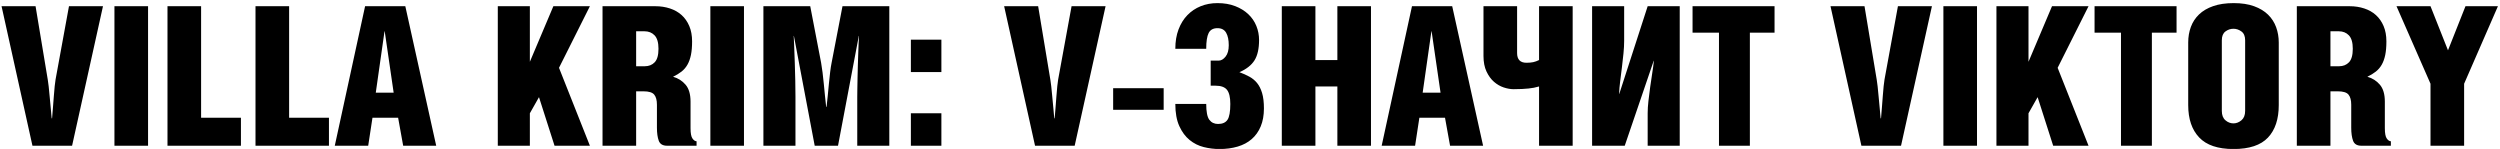 <?xml version="1.0" encoding="UTF-8"?> <svg xmlns="http://www.w3.org/2000/svg" xmlns:xlink="http://www.w3.org/1999/xlink" width="386px" height="23px" viewBox="0 0 386 23"> <!-- Generator: Sketch 52.6 (67491) - http://www.bohemiancoding.com/sketch --> <title>Villa Krim: V-значит</title> <desc>Created with Sketch.</desc> <g id="Page-1" stroke="none" stroke-width="1" fill="none" fill-rule="evenodd"> <g id="Artboard-Copy-3" transform="translate(-214, -2038)" fill="#000000"> <path d="M219.49,2038.96 L221.38,2050.33 C221.42,2050.55 221.465,2050.885 221.515,2051.335 C221.565,2051.785 221.615,2052.295 221.665,2052.865 C221.715,2053.435 221.77,2054.02 221.83,2054.62 C221.89,2055.22 221.94,2055.77 221.98,2056.27 L222.04,2056.27 C222.08,2055.77 222.125,2055.22 222.175,2054.62 C222.225,2054.02 222.27,2053.435 222.31,2052.865 C222.35,2052.295 222.395,2051.775 222.445,2051.305 C222.495,2050.835 222.54,2050.49 222.58,2050.27 L224.65,2038.96 L229.9,2038.96 L225.13,2060.5 L219.01,2060.5 L214.24,2038.96 L219.49,2038.96 Z M236.86,2060.5 L231.67,2060.5 L231.67,2038.96 L236.86,2038.96 L236.86,2060.5 Z M245.05,2056.18 L251.2,2056.18 L251.2,2060.5 L239.86,2060.5 L239.86,2038.96 L245.05,2038.96 L245.05,2056.18 Z M258.64,2056.18 L264.79,2056.18 L264.79,2060.5 L253.45,2060.5 L253.45,2038.96 L258.64,2038.96 L258.64,2056.18 Z M274.78,2052.31 L273.4,2042.83 L273.37,2042.83 L272.02,2052.31 L274.78,2052.31 Z M276.58,2038.96 L281.35,2060.5 L276.25,2060.5 L275.47,2056.18 L271.51,2056.18 L270.85,2060.5 L265.69,2060.5 L270.37,2038.96 L276.58,2038.96 Z M295.81,2047.54 L299.44,2038.96 L305.08,2038.96 L300.31,2048.47 L305.08,2060.5 L299.62,2060.5 L297.22,2053 L295.81,2055.49 L295.81,2060.5 L290.86,2060.5 L290.86,2038.96 L295.81,2038.96 L295.81,2047.54 Z M312.22,2048.23 L313.54,2048.23 C314.18,2048.23 314.695,2048.025 315.085,2047.615 C315.475,2047.205 315.67,2046.51 315.67,2045.53 C315.67,2044.57 315.47,2043.88 315.07,2043.46 C314.67,2043.04 314.15,2042.83 313.51,2042.83 L312.22,2042.83 L312.22,2048.23 Z M312.22,2060.5 L307.03,2060.5 L307.03,2038.96 L315.19,2038.96 C315.99,2038.96 316.74,2039.075 317.44,2039.305 C318.14,2039.535 318.74,2039.875 319.24,2040.325 C319.74,2040.775 320.135,2041.34 320.425,2042.02 C320.715,2042.7 320.86,2043.49 320.86,2044.39 C320.86,2045.21 320.8,2045.91 320.68,2046.49 C320.56,2047.07 320.38,2047.57 320.14,2047.99 C319.9,2048.41 319.595,2048.765 319.225,2049.055 C318.855,2049.345 318.42,2049.61 317.92,2049.85 C318.7,2050.07 319.345,2050.48 319.855,2051.08 C320.365,2051.68 320.62,2052.55 320.62,2053.69 L320.62,2057.8 C320.62,2058.58 320.72,2059.11 320.92,2059.39 C321.12,2059.67 321.33,2059.81 321.55,2059.81 L321.55,2060.5 L316.99,2060.5 C316.33,2060.5 315.905,2060.245 315.715,2059.735 C315.525,2059.225 315.43,2058.55 315.43,2057.71 L315.43,2054.17 C315.43,2053.47 315.29,2052.95 315.01,2052.61 C314.73,2052.27 314.18,2052.1 313.36,2052.1 L312.22,2052.1 L312.22,2060.5 Z M328.87,2060.5 L323.68,2060.5 L323.68,2038.96 L328.87,2038.96 L328.87,2060.5 Z M339.1,2038.96 L340.78,2047.69 C340.86,2048.13 340.935,2048.635 341.005,2049.205 C341.075,2049.775 341.14,2050.37 341.2,2050.99 C341.26,2051.61 341.32,2052.225 341.38,2052.835 C341.44,2053.445 341.5,2054 341.56,2054.5 L341.62,2054.5 C341.68,2054.02 341.74,2053.465 341.8,2052.835 L341.98,2050.945 C342.04,2050.315 342.105,2049.71 342.175,2049.13 C342.245,2048.55 342.32,2048.07 342.4,2047.69 L344.08,2038.96 L351.31,2038.96 L351.31,2060.5 L346.36,2060.5 L346.36,2052.94 C346.36,2052.6 346.365,2052.17 346.375,2051.65 C346.385,2051.13 346.395,2050.575 346.405,2049.985 C346.415,2049.395 346.43,2048.785 346.45,2048.155 C346.47,2047.525 346.49,2046.915 346.51,2046.325 C346.53,2045.735 346.55,2045.2 346.57,2044.72 C346.59,2044.24 346.61,2043.85 346.63,2043.55 L346.6,2043.55 L343.39,2060.5 L339.79,2060.5 L336.58,2043.55 L336.55,2043.55 C336.57,2043.93 336.595,2044.495 336.625,2045.245 C336.655,2045.995 336.685,2046.815 336.715,2047.705 C336.745,2048.595 336.77,2049.505 336.79,2050.435 C336.81,2051.365 336.82,2052.19 336.82,2052.91 L336.82,2060.5 L331.87,2060.5 L331.87,2038.96 L339.1,2038.96 Z M354.64,2055.49 L359.35,2055.49 L359.35,2060.5 L354.64,2060.5 L354.64,2055.49 Z M354.64,2044.12 L359.35,2044.12 L359.35,2049.13 L354.64,2049.13 L354.64,2044.12 Z M374.29,2038.96 L376.18,2050.33 C376.22,2050.55 376.265,2050.885 376.315,2051.335 C376.365,2051.785 376.415,2052.295 376.465,2052.865 C376.515,2053.435 376.57,2054.02 376.63,2054.62 C376.69,2055.22 376.74,2055.77 376.78,2056.27 L376.84,2056.27 C376.88,2055.77 376.925,2055.22 376.975,2054.62 C377.025,2054.02 377.07,2053.435 377.11,2052.865 C377.15,2052.295 377.195,2051.775 377.245,2051.305 C377.295,2050.835 377.34,2050.49 377.38,2050.27 L379.45,2038.96 L384.7,2038.96 L379.93,2060.5 L373.81,2060.5 L369.04,2038.96 L374.29,2038.96 Z M393.67,2051.62 L393.67,2054.95 L385.87,2054.95 L385.87,2051.62 L393.67,2051.62 Z M395.47,2045.53 C395.47,2044.41 395.635,2043.415 395.965,2042.545 C396.295,2041.675 396.75,2040.94 397.33,2040.34 C397.91,2039.74 398.595,2039.28 399.385,2038.96 C400.175,2038.64 401.04,2038.48 401.98,2038.48 C403,2038.48 403.91,2038.635 404.71,2038.945 C405.51,2039.255 406.185,2039.67 406.735,2040.19 C407.285,2040.71 407.7,2041.315 407.98,2042.005 C408.26,2042.695 408.4,2043.42 408.4,2044.18 C408.4,2045.52 408.165,2046.565 407.695,2047.315 C407.225,2048.065 406.44,2048.68 405.34,2049.16 L405.4,2049.16 C405.94,2049.36 406.44,2049.585 406.9,2049.835 C407.36,2050.085 407.755,2050.41 408.085,2050.81 C408.415,2051.21 408.675,2051.725 408.865,2052.355 C409.055,2052.985 409.15,2053.78 409.15,2054.74 C409.15,2055.8 408.985,2056.725 408.655,2057.515 C408.325,2058.305 407.86,2058.96 407.26,2059.48 C406.66,2060 405.935,2060.385 405.085,2060.635 C404.235,2060.885 403.3,2061.01 402.28,2061.01 C401.48,2061.01 400.675,2060.91 399.865,2060.71 C399.055,2060.51 398.325,2060.145 397.675,2059.615 C397.025,2059.085 396.495,2058.37 396.085,2057.47 C395.675,2056.57 395.47,2055.43 395.47,2054.05 L400.24,2054.05 C400.24,2055.25 400.4,2056.065 400.72,2056.495 C401.04,2056.925 401.49,2057.14 402.07,2057.14 C402.75,2057.14 403.235,2056.925 403.525,2056.495 C403.815,2056.065 403.96,2055.25 403.96,2054.05 C403.96,2053.03 403.79,2052.305 403.45,2051.875 C403.11,2051.445 402.52,2051.23 401.68,2051.23 L400.93,2051.23 L400.93,2047.36 L402.16,2047.36 C402.54,2047.36 402.895,2047.155 403.225,2046.745 C403.555,2046.335 403.72,2045.75 403.72,2044.99 C403.72,2044.17 403.585,2043.525 403.315,2043.055 C403.045,2042.585 402.6,2042.35 401.98,2042.35 C401.32,2042.35 400.865,2042.6 400.615,2043.1 C400.365,2043.6 400.24,2044.41 400.24,2045.53 L395.47,2045.53 Z M417.1,2047.27 L420.49,2047.27 L420.49,2038.96 L425.68,2038.96 L425.68,2060.5 L420.49,2060.5 L420.49,2051.35 L417.1,2051.35 L417.1,2060.5 L411.91,2060.5 L411.91,2038.96 L417.1,2038.96 L417.1,2047.27 Z M436.42,2052.31 L435.04,2042.83 L435.01,2042.83 L433.66,2052.31 L436.42,2052.31 Z M438.22,2038.96 L442.99,2060.5 L437.89,2060.5 L437.11,2056.18 L433.15,2056.18 L432.49,2060.5 L427.33,2060.5 L432.01,2038.96 L438.22,2038.96 Z M448.24,2038.96 L448.24,2046.19 C448.24,2047.19 448.72,2047.69 449.68,2047.69 C450.08,2047.69 450.425,2047.66 450.715,2047.6 C451.005,2047.54 451.31,2047.43 451.63,2047.27 L451.63,2038.96 L456.82,2038.96 L456.82,2060.5 L451.63,2060.5 L451.63,2051.35 C451.35,2051.43 451.085,2051.495 450.835,2051.545 C450.585,2051.595 450.31,2051.635 450.01,2051.665 C449.71,2051.695 449.375,2051.72 449.005,2051.74 C448.635,2051.76 448.2,2051.77 447.7,2051.77 C447.22,2051.77 446.71,2051.68 446.17,2051.5 C445.63,2051.32 445.13,2051.03 444.67,2050.63 C444.21,2050.23 443.825,2049.7 443.515,2049.04 C443.205,2048.38 443.05,2047.58 443.05,2046.64 L443.05,2038.96 L448.24,2038.96 Z M464.77,2038.96 L464.77,2044.3 C464.77,2044.9 464.735,2045.55 464.665,2046.25 C464.595,2046.95 464.515,2047.665 464.425,2048.395 C464.335,2049.125 464.245,2049.84 464.155,2050.54 C464.065,2051.24 464.01,2051.89 463.99,2052.49 L464.02,2052.49 L468.4,2038.96 L473.35,2038.96 L473.35,2060.5 L468.4,2060.5 L468.4,2055.49 C468.4,2054.91 468.44,2054.27 468.52,2053.57 C468.6,2052.87 468.69,2052.155 468.79,2051.425 C468.89,2050.695 468.995,2049.985 469.105,2049.295 C469.215,2048.605 469.3,2047.97 469.36,2047.39 L469.33,2047.39 L464.86,2060.5 L459.82,2060.5 L459.82,2038.96 L464.77,2038.96 Z M484.18,2060.5 L479.41,2060.5 L479.41,2043.04 L475.33,2043.04 L475.33,2038.96 L487.99,2038.96 L487.99,2043.04 L484.18,2043.04 L484.18,2060.5 Z M501.88,2038.96 L503.77,2050.33 C503.81,2050.55 503.855,2050.885 503.905,2051.335 C503.955,2051.785 504.005,2052.295 504.055,2052.865 C504.105,2053.435 504.16,2054.02 504.22,2054.62 C504.28,2055.22 504.33,2055.77 504.37,2056.27 L504.43,2056.27 C504.47,2055.77 504.515,2055.22 504.565,2054.62 C504.615,2054.02 504.66,2053.435 504.7,2052.865 C504.74,2052.295 504.785,2051.775 504.835,2051.305 C504.885,2050.835 504.93,2050.49 504.97,2050.27 L507.04,2038.96 L512.29,2038.96 L507.52,2060.5 L501.4,2060.5 L496.63,2038.96 L501.88,2038.96 Z M519.25,2060.5 L514.06,2060.5 L514.06,2038.96 L519.25,2038.96 L519.25,2060.5 Z M527.2,2047.54 L530.83,2038.96 L536.47,2038.96 L531.7,2048.47 L536.47,2060.5 L531.01,2060.5 L528.61,2053 L527.2,2055.49 L527.2,2060.5 L522.25,2060.5 L522.25,2038.96 L527.2,2038.96 L527.2,2047.54 Z M546.25,2060.5 L541.48,2060.5 L541.48,2043.04 L537.4,2043.04 L537.4,2038.96 L550.06,2038.96 L550.06,2043.04 L546.25,2043.04 L546.25,2060.5 Z M558.85,2042.44 C558.39,2042.44 557.975,2042.58 557.605,2042.86 C557.235,2043.14 557.05,2043.59 557.05,2044.21 L557.05,2055.13 C557.05,2055.77 557.235,2056.25 557.605,2056.57 C557.975,2056.89 558.39,2057.05 558.85,2057.05 C559.29,2057.05 559.7,2056.89 560.08,2056.57 C560.46,2056.25 560.65,2055.77 560.65,2055.13 L560.65,2044.21 C560.65,2043.59 560.46,2043.14 560.08,2042.86 C559.7,2042.58 559.29,2042.44 558.85,2042.44 Z M558.88,2038.48 C560.1,2038.48 561.15,2038.64 562.03,2038.96 C562.91,2039.28 563.63,2039.715 564.19,2040.265 C564.75,2040.815 565.165,2041.46 565.435,2042.2 C565.705,2042.94 565.84,2043.73 565.84,2044.57 L565.84,2054.23 C565.84,2056.39 565.285,2058.06 564.175,2059.24 C563.065,2060.42 561.29,2061.01 558.85,2061.01 C556.45,2061.01 554.685,2060.415 553.555,2059.225 C552.425,2058.035 551.86,2056.37 551.86,2054.23 L551.86,2044.54 C551.86,2043.7 551.995,2042.91 552.265,2042.17 C552.535,2041.43 552.955,2040.785 553.525,2040.235 C554.095,2039.685 554.825,2039.255 555.715,2038.945 C556.605,2038.635 557.66,2038.48 558.88,2038.48 Z M573.82,2048.23 L575.14,2048.23 C575.78,2048.23 576.295,2048.025 576.685,2047.615 C577.075,2047.205 577.27,2046.51 577.27,2045.53 C577.27,2044.57 577.07,2043.88 576.67,2043.46 C576.27,2043.04 575.75,2042.83 575.11,2042.83 L573.82,2042.83 L573.82,2048.23 Z M573.82,2060.5 L568.63,2060.5 L568.63,2038.96 L576.79,2038.96 C577.59,2038.96 578.34,2039.075 579.04,2039.305 C579.74,2039.535 580.34,2039.875 580.84,2040.325 C581.34,2040.775 581.735,2041.34 582.025,2042.02 C582.315,2042.7 582.46,2043.49 582.46,2044.39 C582.46,2045.21 582.4,2045.91 582.28,2046.49 C582.16,2047.07 581.98,2047.57 581.74,2047.99 C581.5,2048.41 581.195,2048.765 580.825,2049.055 C580.455,2049.345 580.02,2049.61 579.52,2049.85 C580.3,2050.07 580.945,2050.48 581.455,2051.08 C581.965,2051.68 582.22,2052.55 582.22,2053.69 L582.22,2057.8 C582.22,2058.58 582.32,2059.11 582.52,2059.39 C582.72,2059.67 582.93,2059.81 583.15,2059.81 L583.15,2060.5 L578.59,2060.5 C577.93,2060.5 577.505,2060.245 577.315,2059.735 C577.125,2059.225 577.03,2058.55 577.03,2057.71 L577.03,2054.17 C577.03,2053.47 576.89,2052.95 576.61,2052.61 C576.33,2052.27 575.78,2052.1 574.96,2052.1 L573.82,2052.1 L573.82,2060.5 Z M589.27,2038.96 L591.97,2045.77 L594.67,2038.96 L599.68,2038.96 L594.46,2050.93 L594.46,2060.5 L589.27,2060.5 L589.27,2050.93 L584.02,2038.96 L589.27,2038.96 Z" id="Villa-Krim:-V-значит"></path> </g> </g> </svg> 